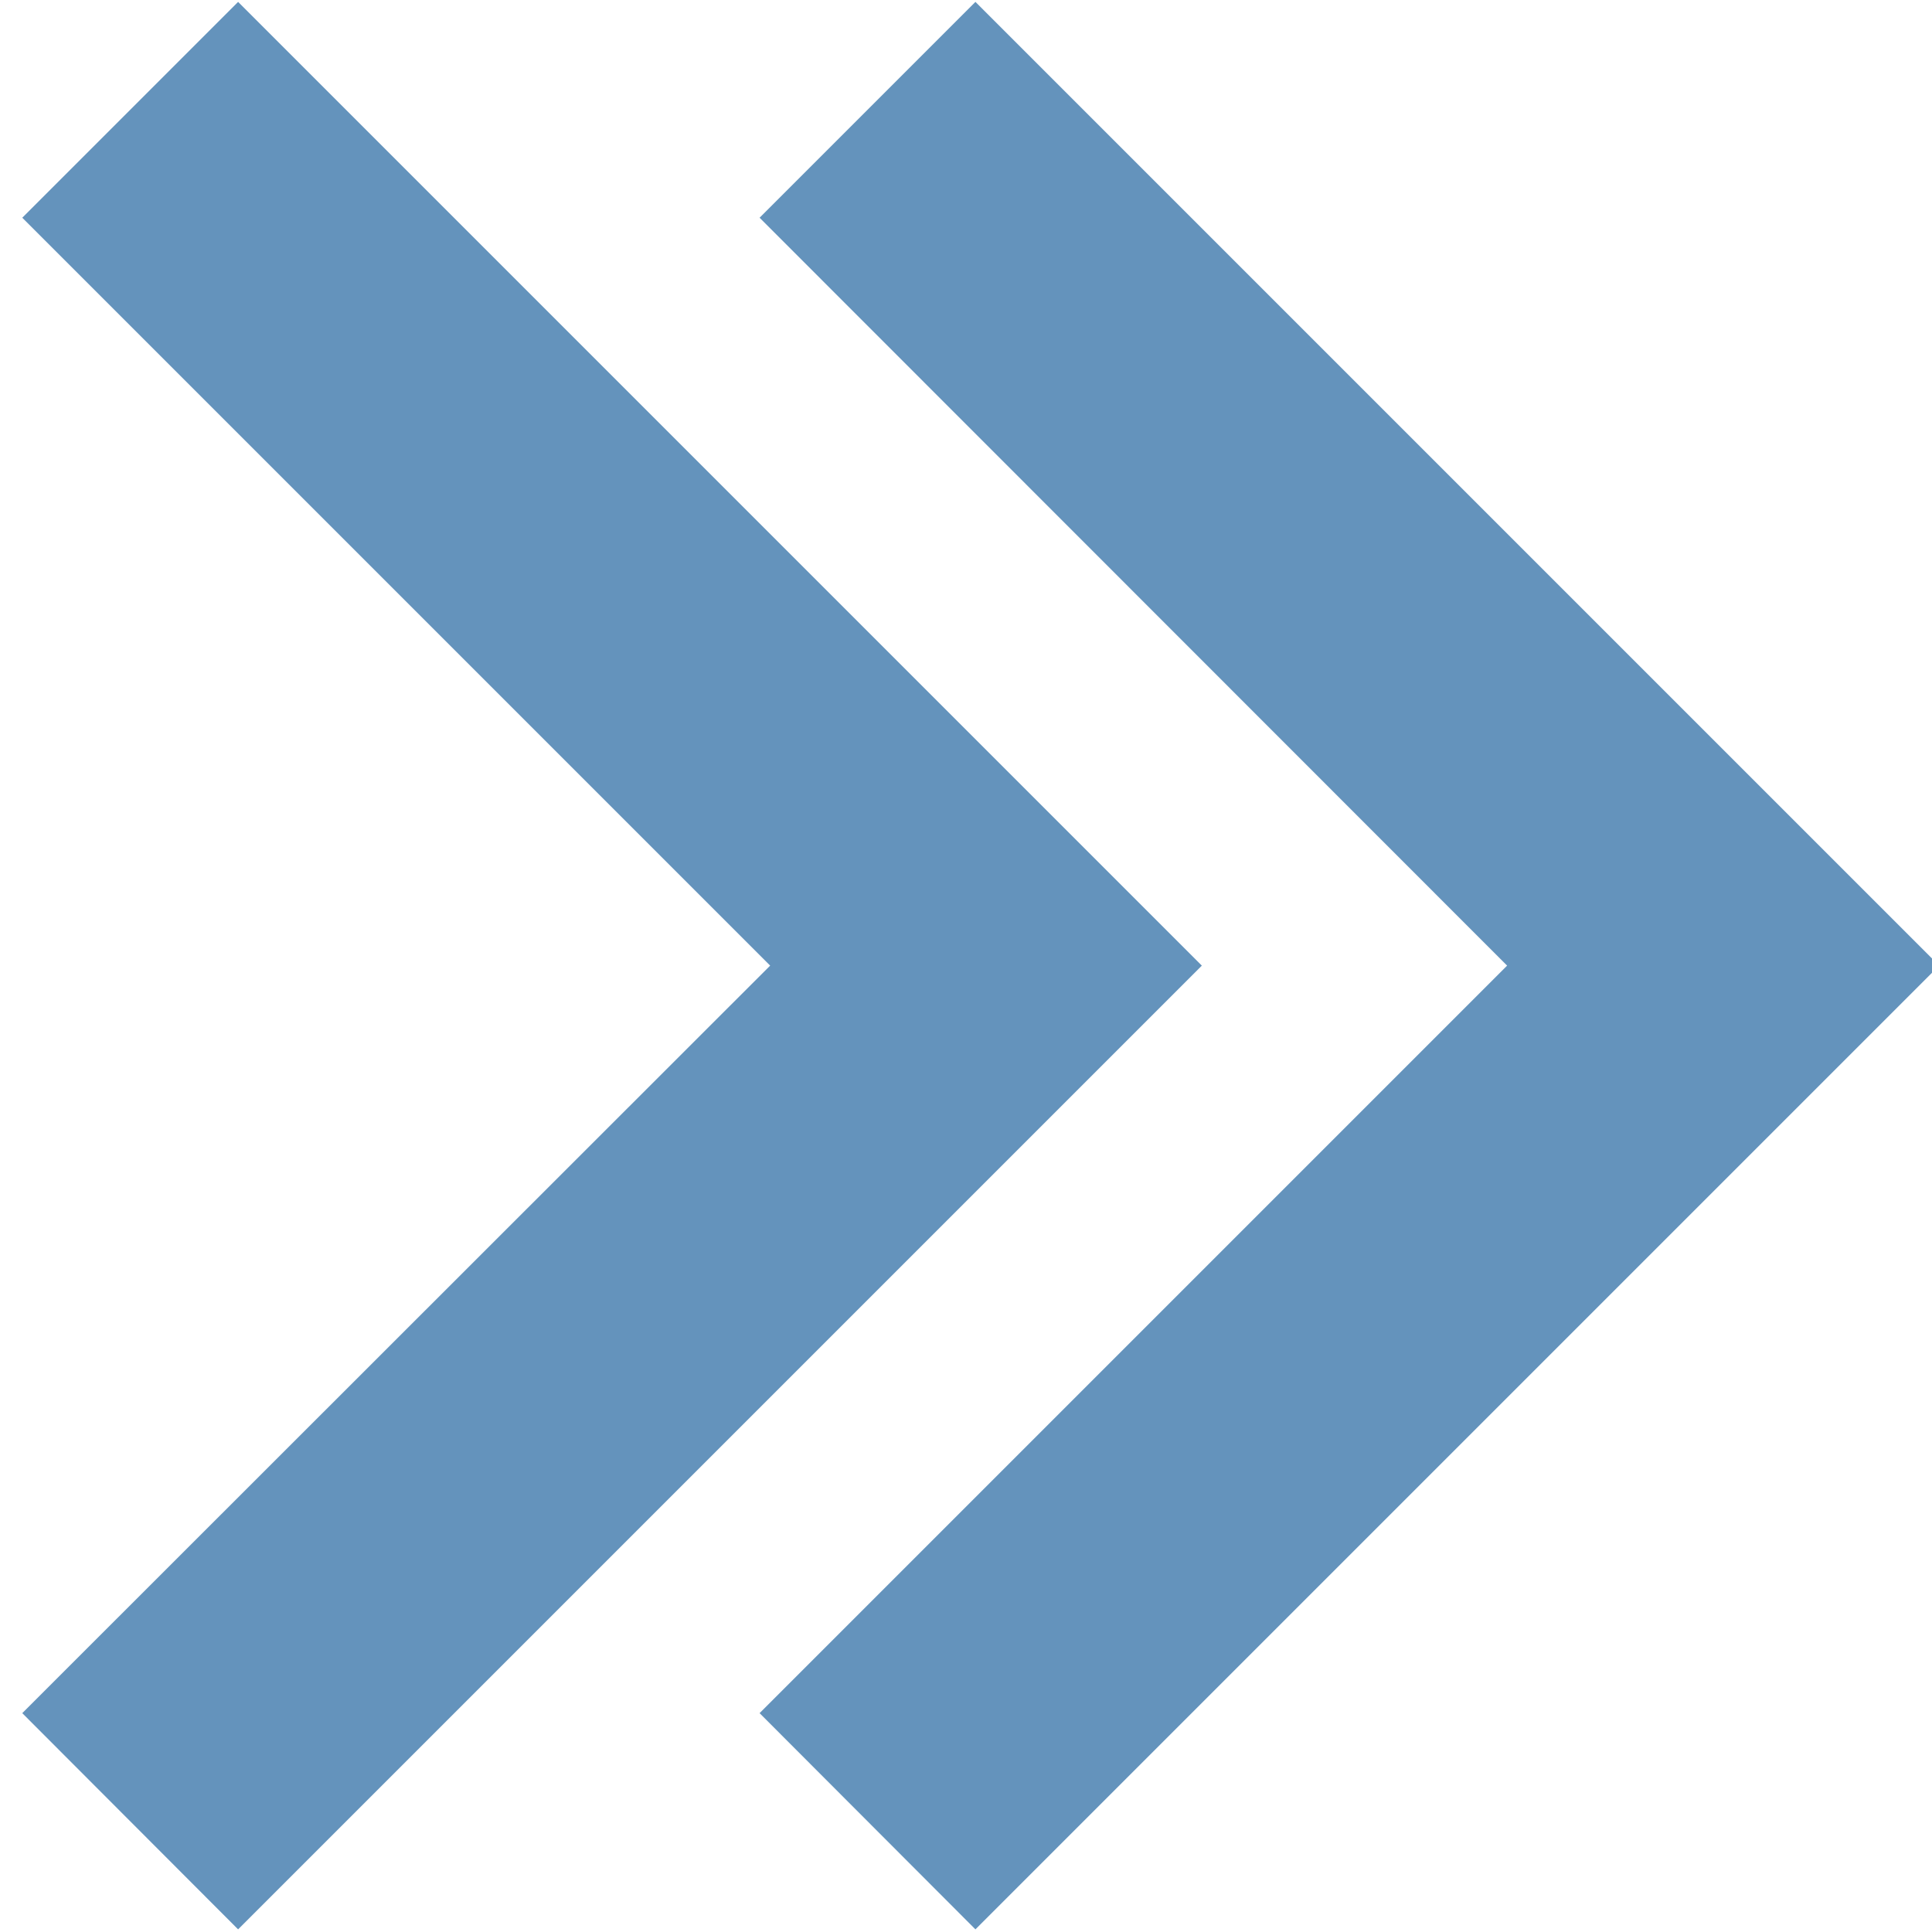 <?xml version="1.0" encoding="utf-8"?>
<svg version="1.1" id="Layer_1" xmlns="http://www.w3.org/2000/svg" xmlns:xlink="http://www.w3.org/1999/xlink" x="0px" y="0px"
	 viewBox="0 0 512 512" style="enable-background:new 0 0 512 512;" xml:space="preserve">
<style type="text/css">
	.st0{fill:#6493BC;}
</style>
<polygon class="st0" points="258.5,511.3 201.3,454 399.4,255.9 201.3,57.7 258.5,0.5 513.9,255.9 "/>
<polygon class="st0" points="63.1,511.3 5.9,454 204.1,255.9 5.9,57.7 63.1,0.5 318.5,255.9 "/>
</svg>
